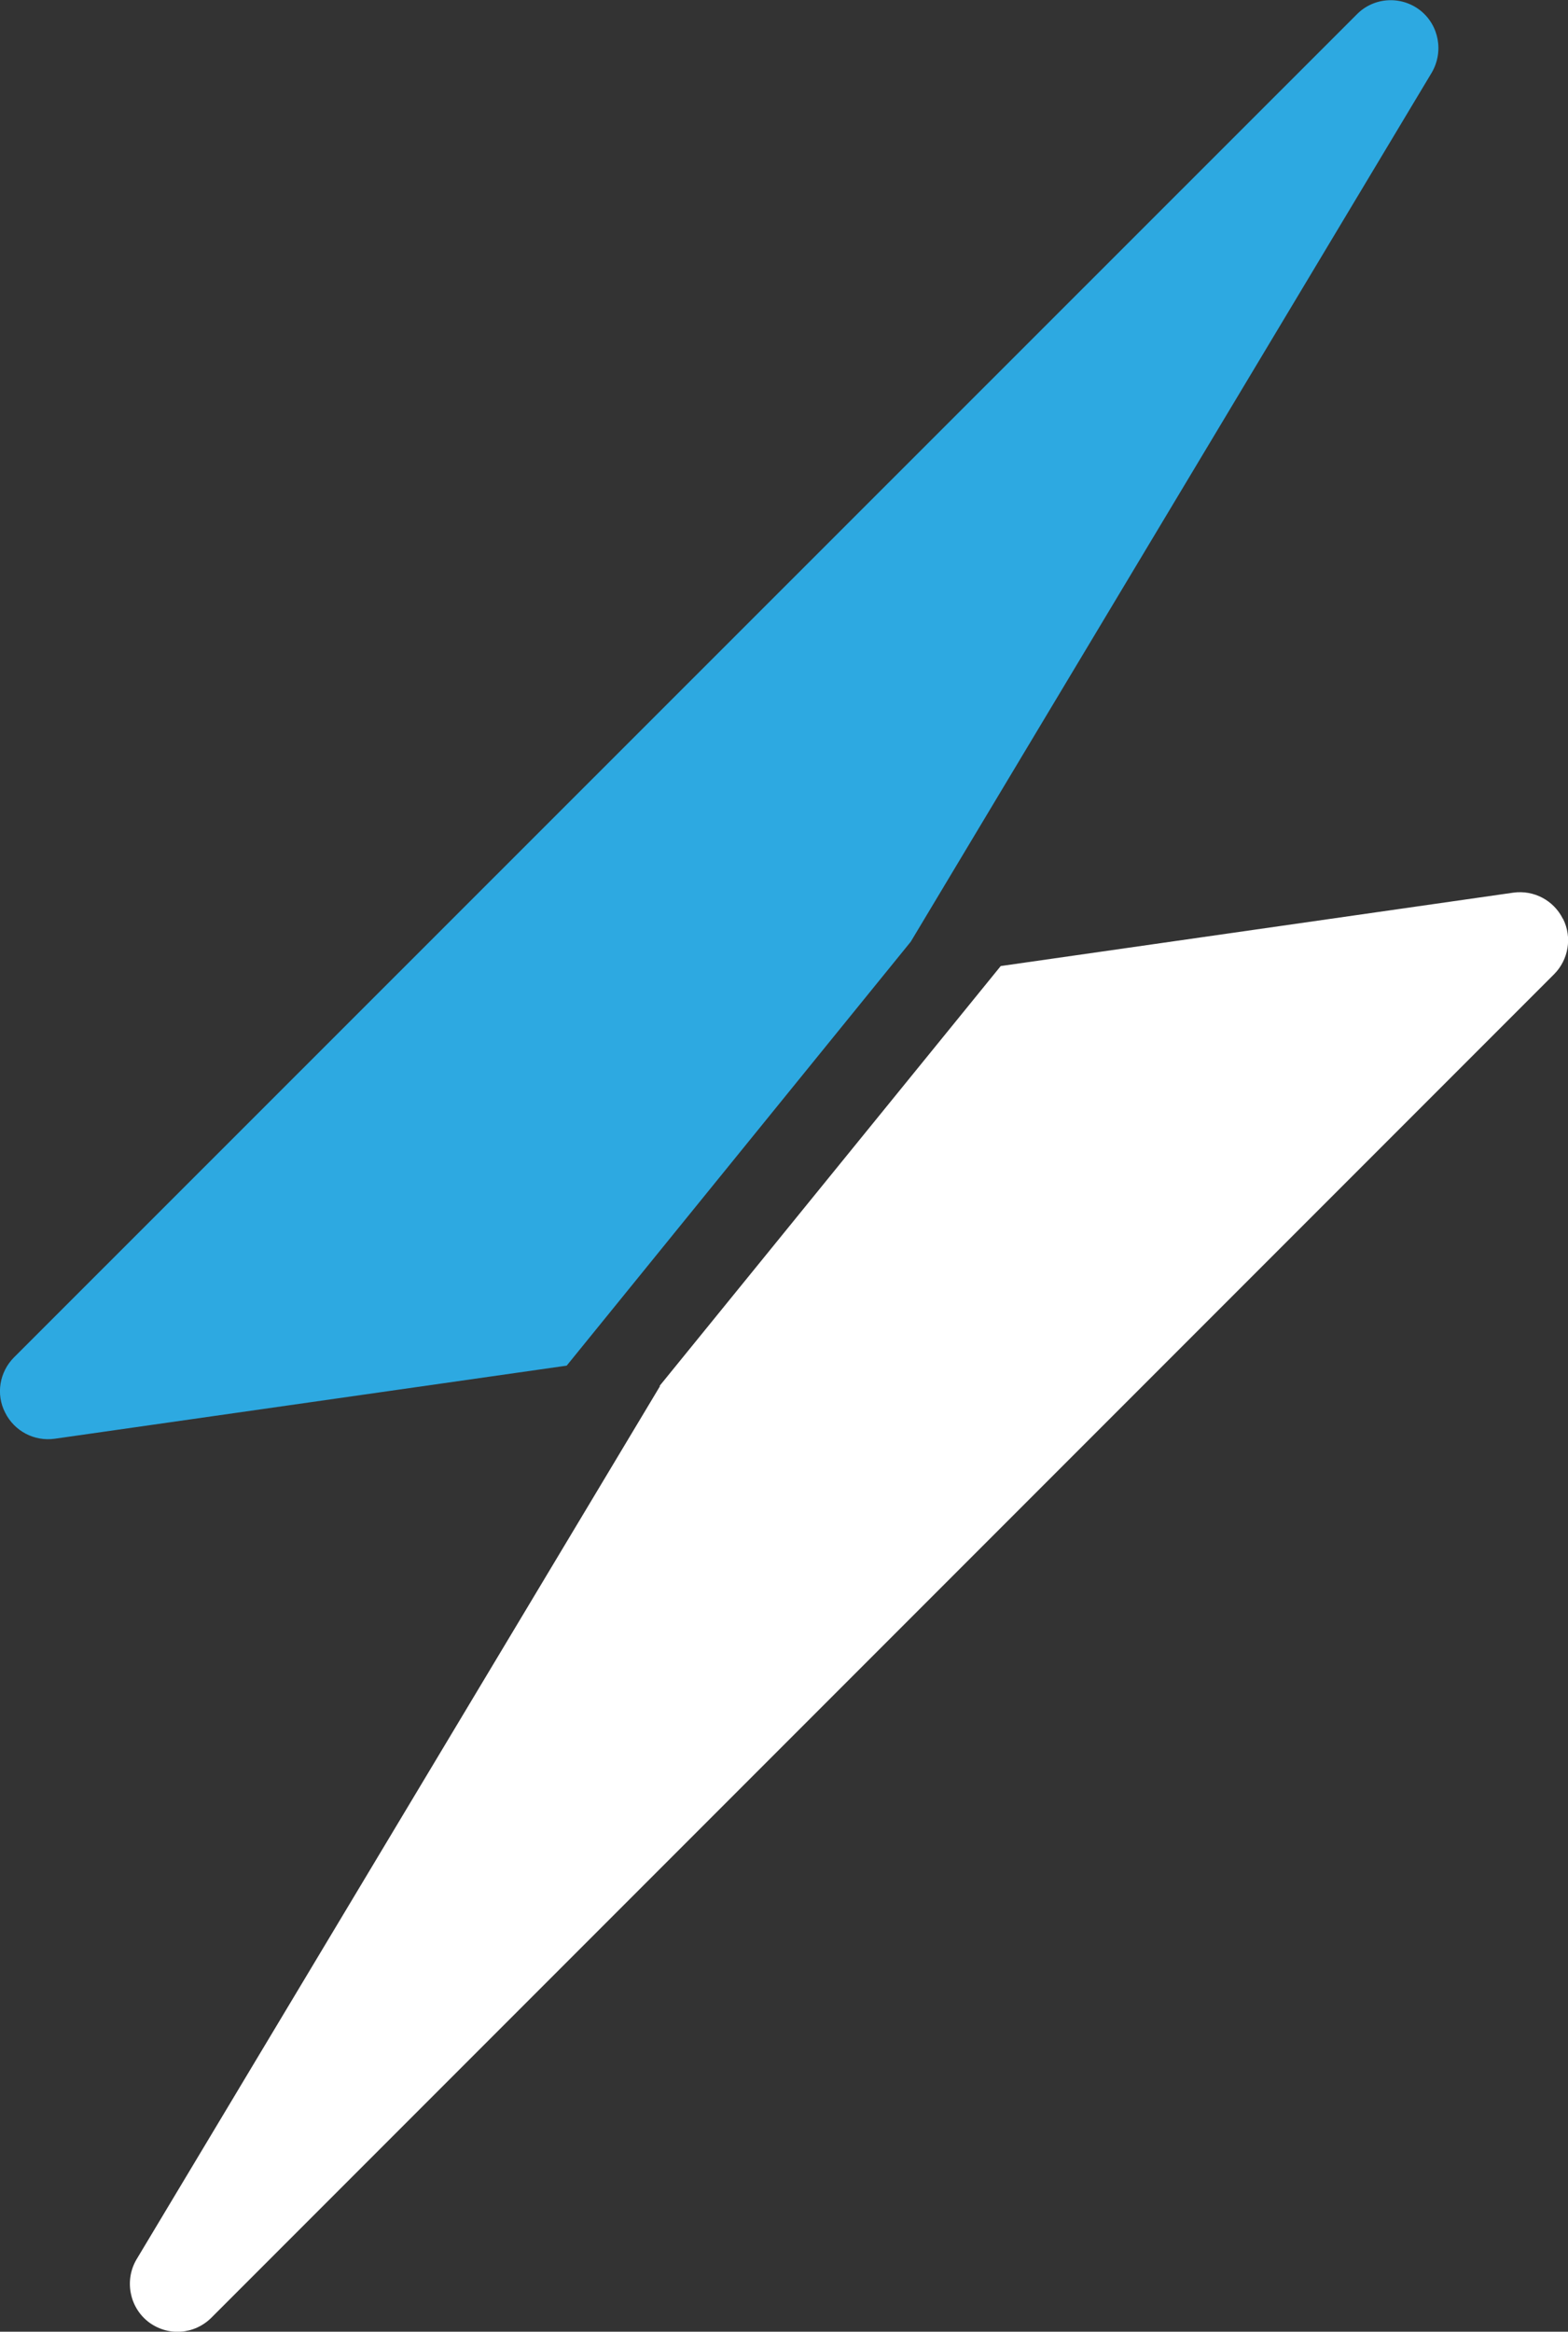 <?xml version="1.0" encoding="UTF-8"?><svg id="Layer_2" xmlns="http://www.w3.org/2000/svg" viewBox="0 0 54.73 81.34"><rect x="0" y="0" width="54.73" height="81.34" fill="#333333" stroke="none"/><defs><style>.cls-1{fill:#fff;}.cls-2{fill:#2da9e1;}</style></defs><g id="Layer_1-2"><path class="cls-2" d="m31.79,32.85L49.97,2.54c.43-.73.26-1.66-.4-2.18-.67-.52-1.62-.46-2.21.14L.49,47.35c-.51.51-.64,1.29-.31,1.93.32.64,1.01,1.01,1.73.91l17.87-2.55c4-4.93,8.01-9.86,12.01-14.79"/><path class="cls-1" d="m54.55,32.05c-.32-.64-1.01-1.01-1.73-.91l-17.89,2.56c-3.97,4.88-7.94,9.77-11.91,14.65h.02s-18.27,30.46-18.27,30.46c-.43.72-.26,1.66.4,2.18.67.52,1.61.46,2.21-.14l46.86-46.86c.51-.51.64-1.29.32-1.93"/></g></svg>